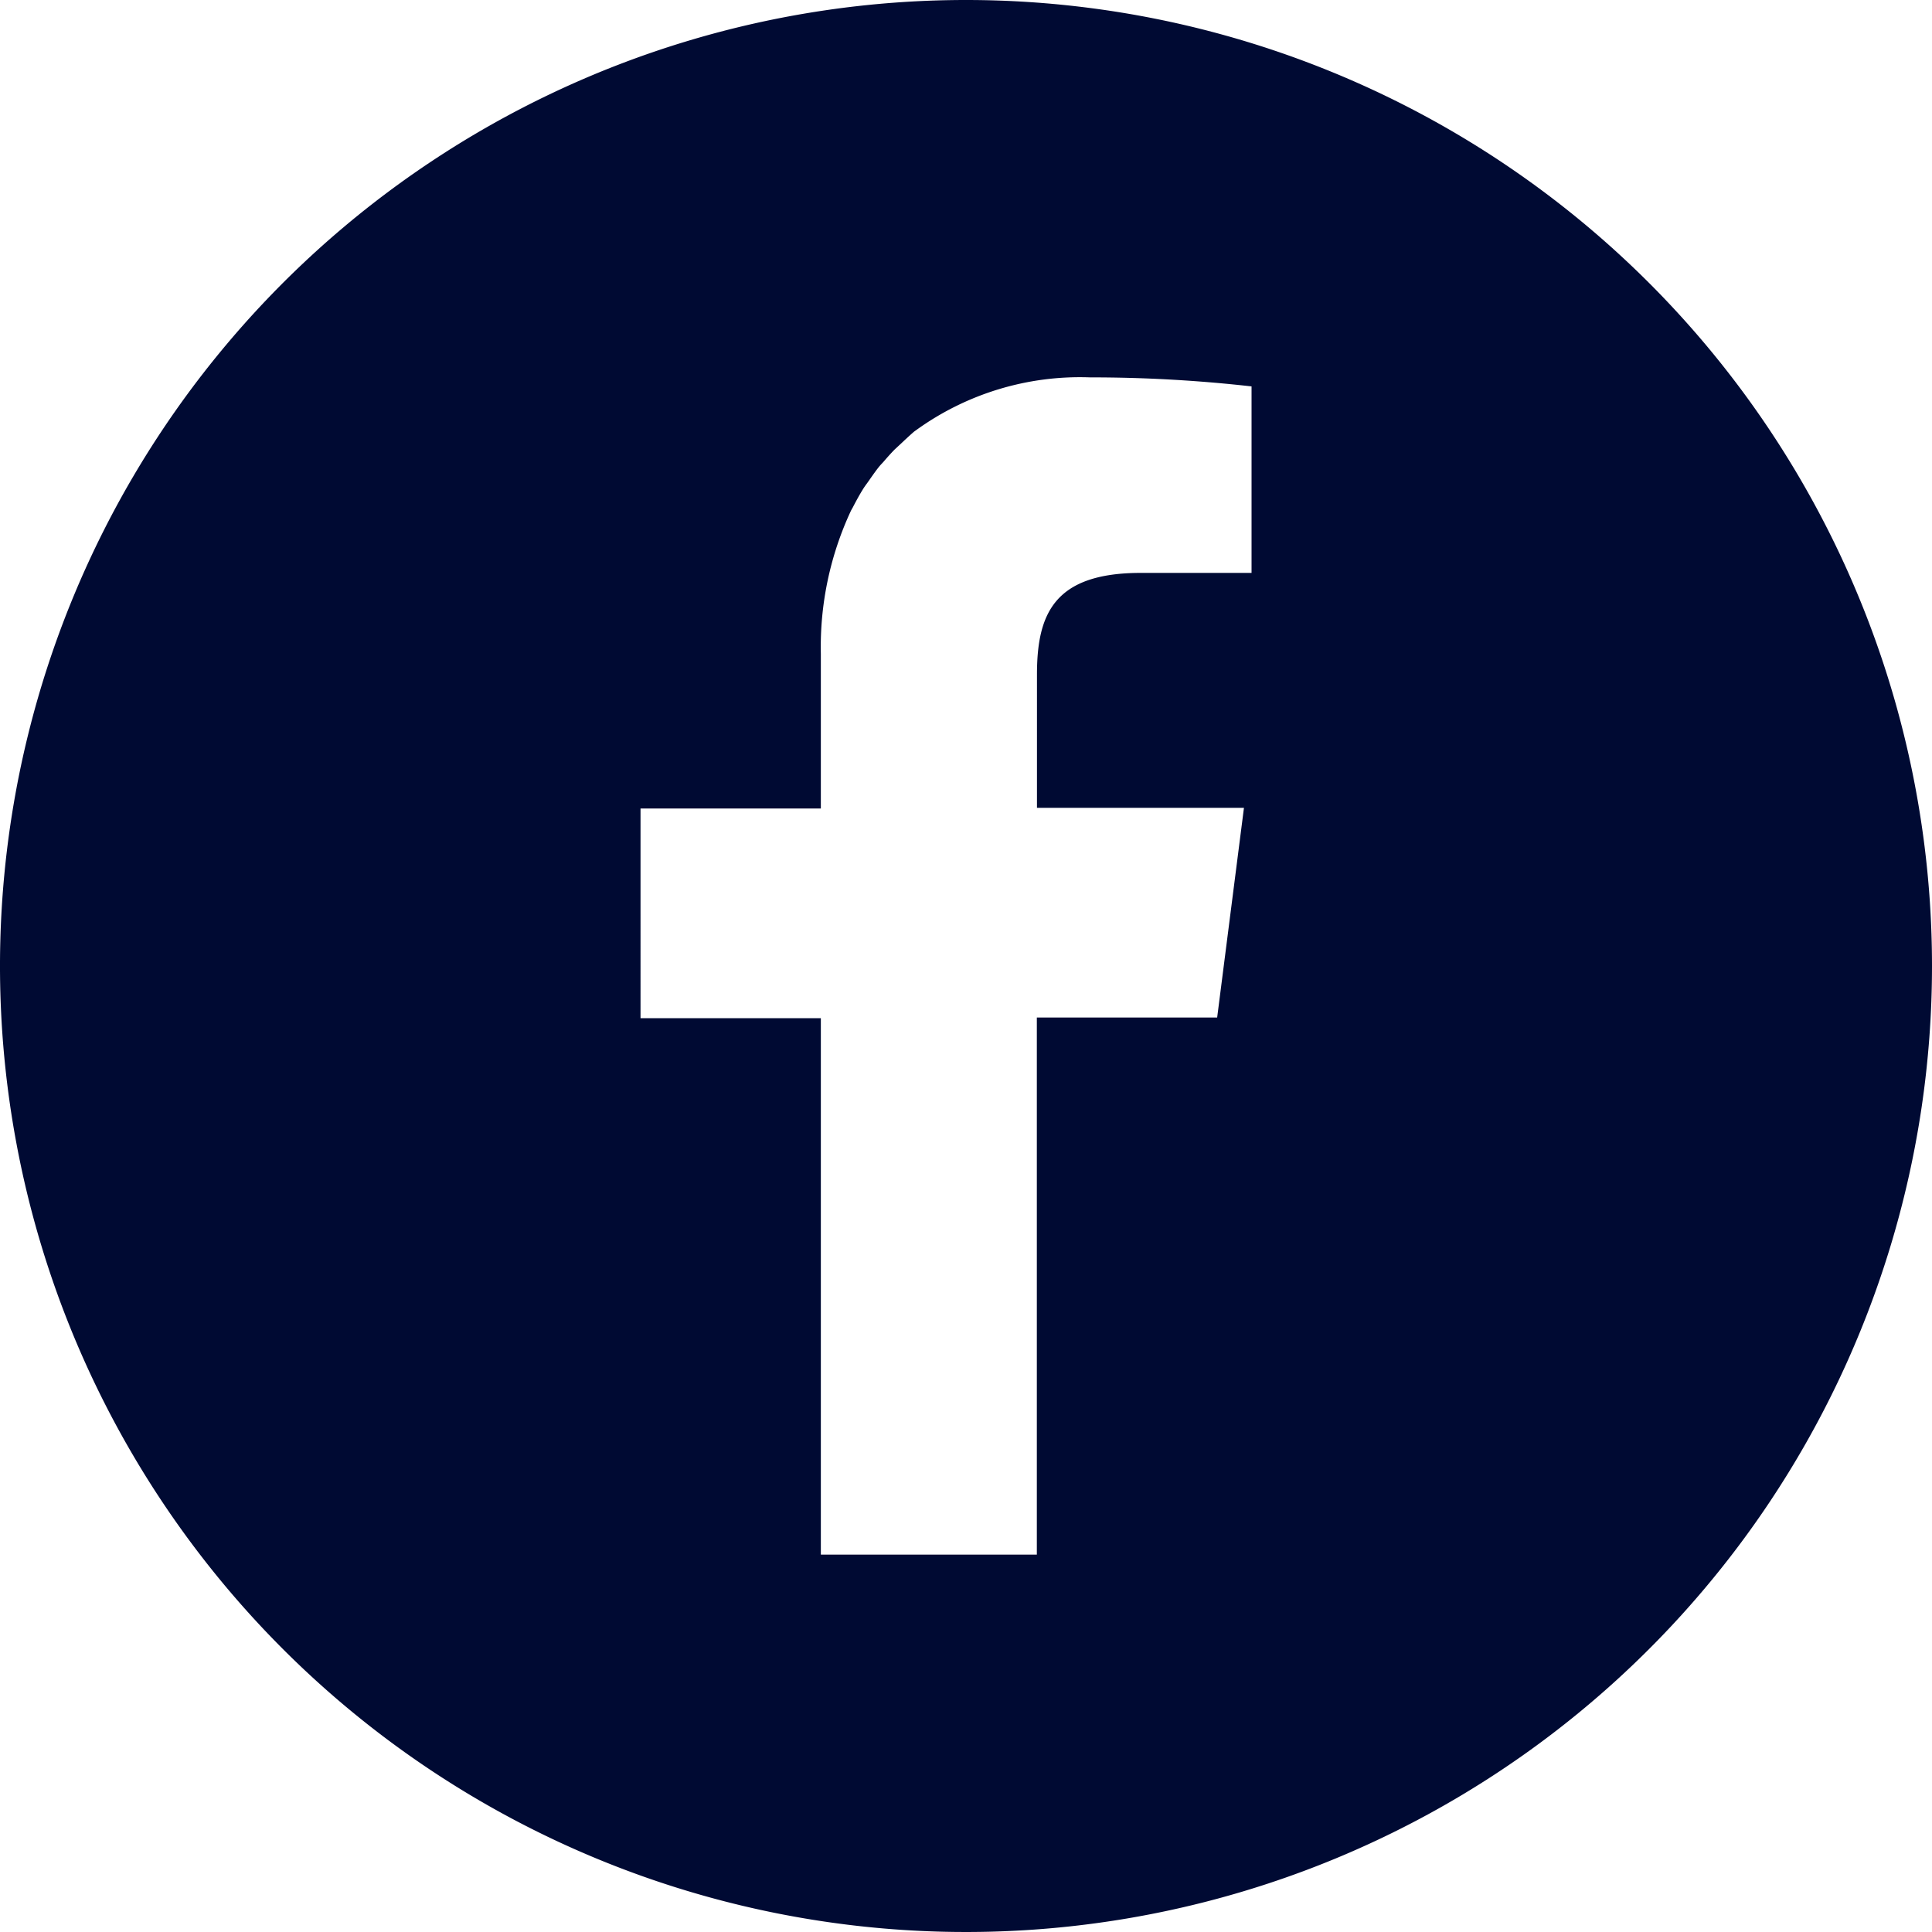 <svg xmlns="http://www.w3.org/2000/svg" width="15" height="15" viewBox="0 0 15 15">
  <g id="Page-1" transform="translate(-4 2)">
    <g id="top" transform="translate(4 -2)">
      <g id="FACEBOOKのアイコン素材-2">
        <path id="Shape" d="M7.5,0A7.5,7.5,0,1,0,15,7.5,7.5,7.5,0,0,0,7.5,0ZM6.373,12.07V7.905h0v0h-1.4V6.277h1.4v-1.2a2.5,2.5,0,0,1,.233-1.11c.006-.013.014-.024.02-.037.024-.046.049-.092.076-.135.013-.021.028-.04.042-.06s.047-.068.072-.1.033-.037.049-.056.054-.062.083-.091l.04-.037c.035-.033.071-.067.109-.1l.014-.01A2.172,2.172,0,0,1,8.463,2.93,11.084,11.084,0,0,1,9.717,3V4.448h-.86c-.675,0-.806.321-.806.79V6.272h0v0H9.658L9.45,7.9h-1.4v4.17H6.373Z" fill="#000a33"/>
      </g>
    </g>
  </g>
</svg>
